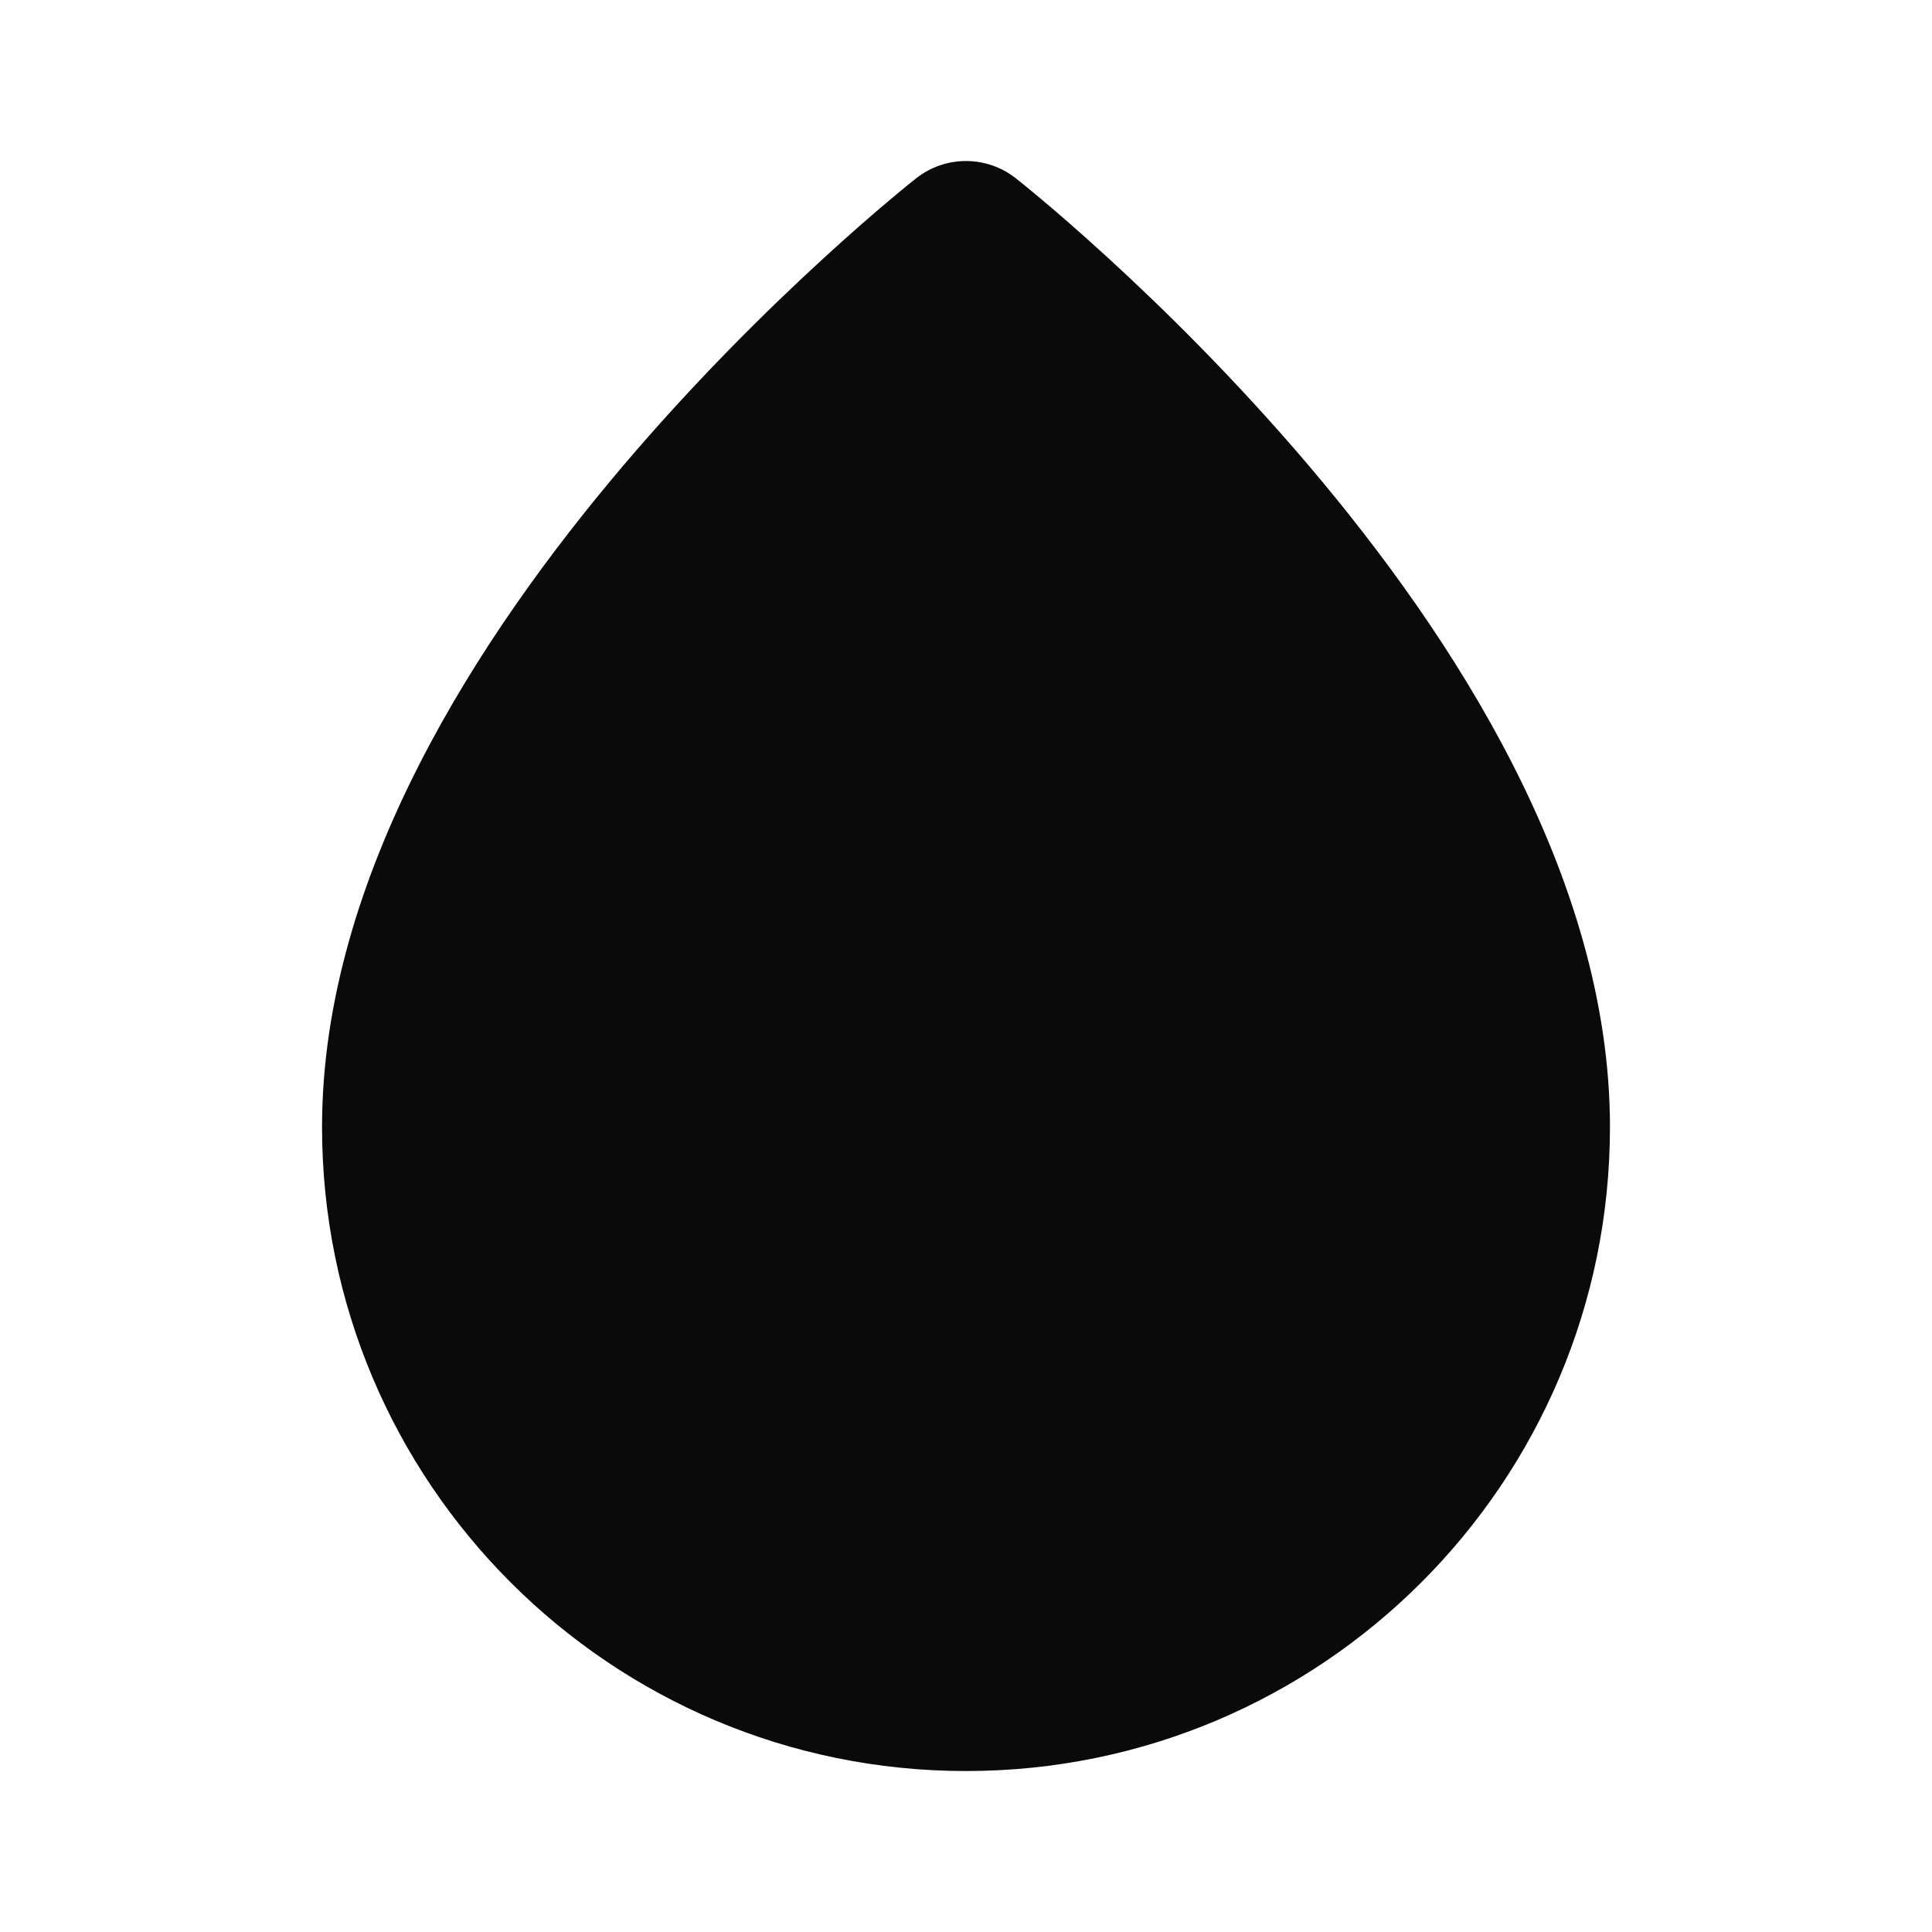 <svg width="16" height="16" viewBox="0 0 16 16" fill="none" xmlns="http://www.w3.org/2000/svg">
<path d="M7.588 1.476C7.83 1.286 8.17 1.286 8.412 1.476L8.414 1.477L8.417 1.48L8.429 1.49C8.439 1.498 8.454 1.509 8.473 1.525C8.51 1.555 8.563 1.598 8.63 1.655C8.764 1.767 8.953 1.931 9.18 2.139C9.632 2.553 10.236 3.146 10.842 3.86C12.026 5.256 13.333 7.248 13.333 9.333C13.333 12.279 10.945 14.667 8 14.667C5.054 14.667 2.667 12.279 2.667 9.333C2.667 7.248 3.974 5.256 5.158 3.86C5.764 3.146 6.368 2.553 6.82 2.139C7.047 1.931 7.236 1.767 7.37 1.655C7.437 1.598 7.49 1.555 7.527 1.525C7.546 1.509 7.56 1.498 7.571 1.49L7.583 1.48L7.586 1.477L7.588 1.476Z" fill="#0A0A0A"/>
</svg>
